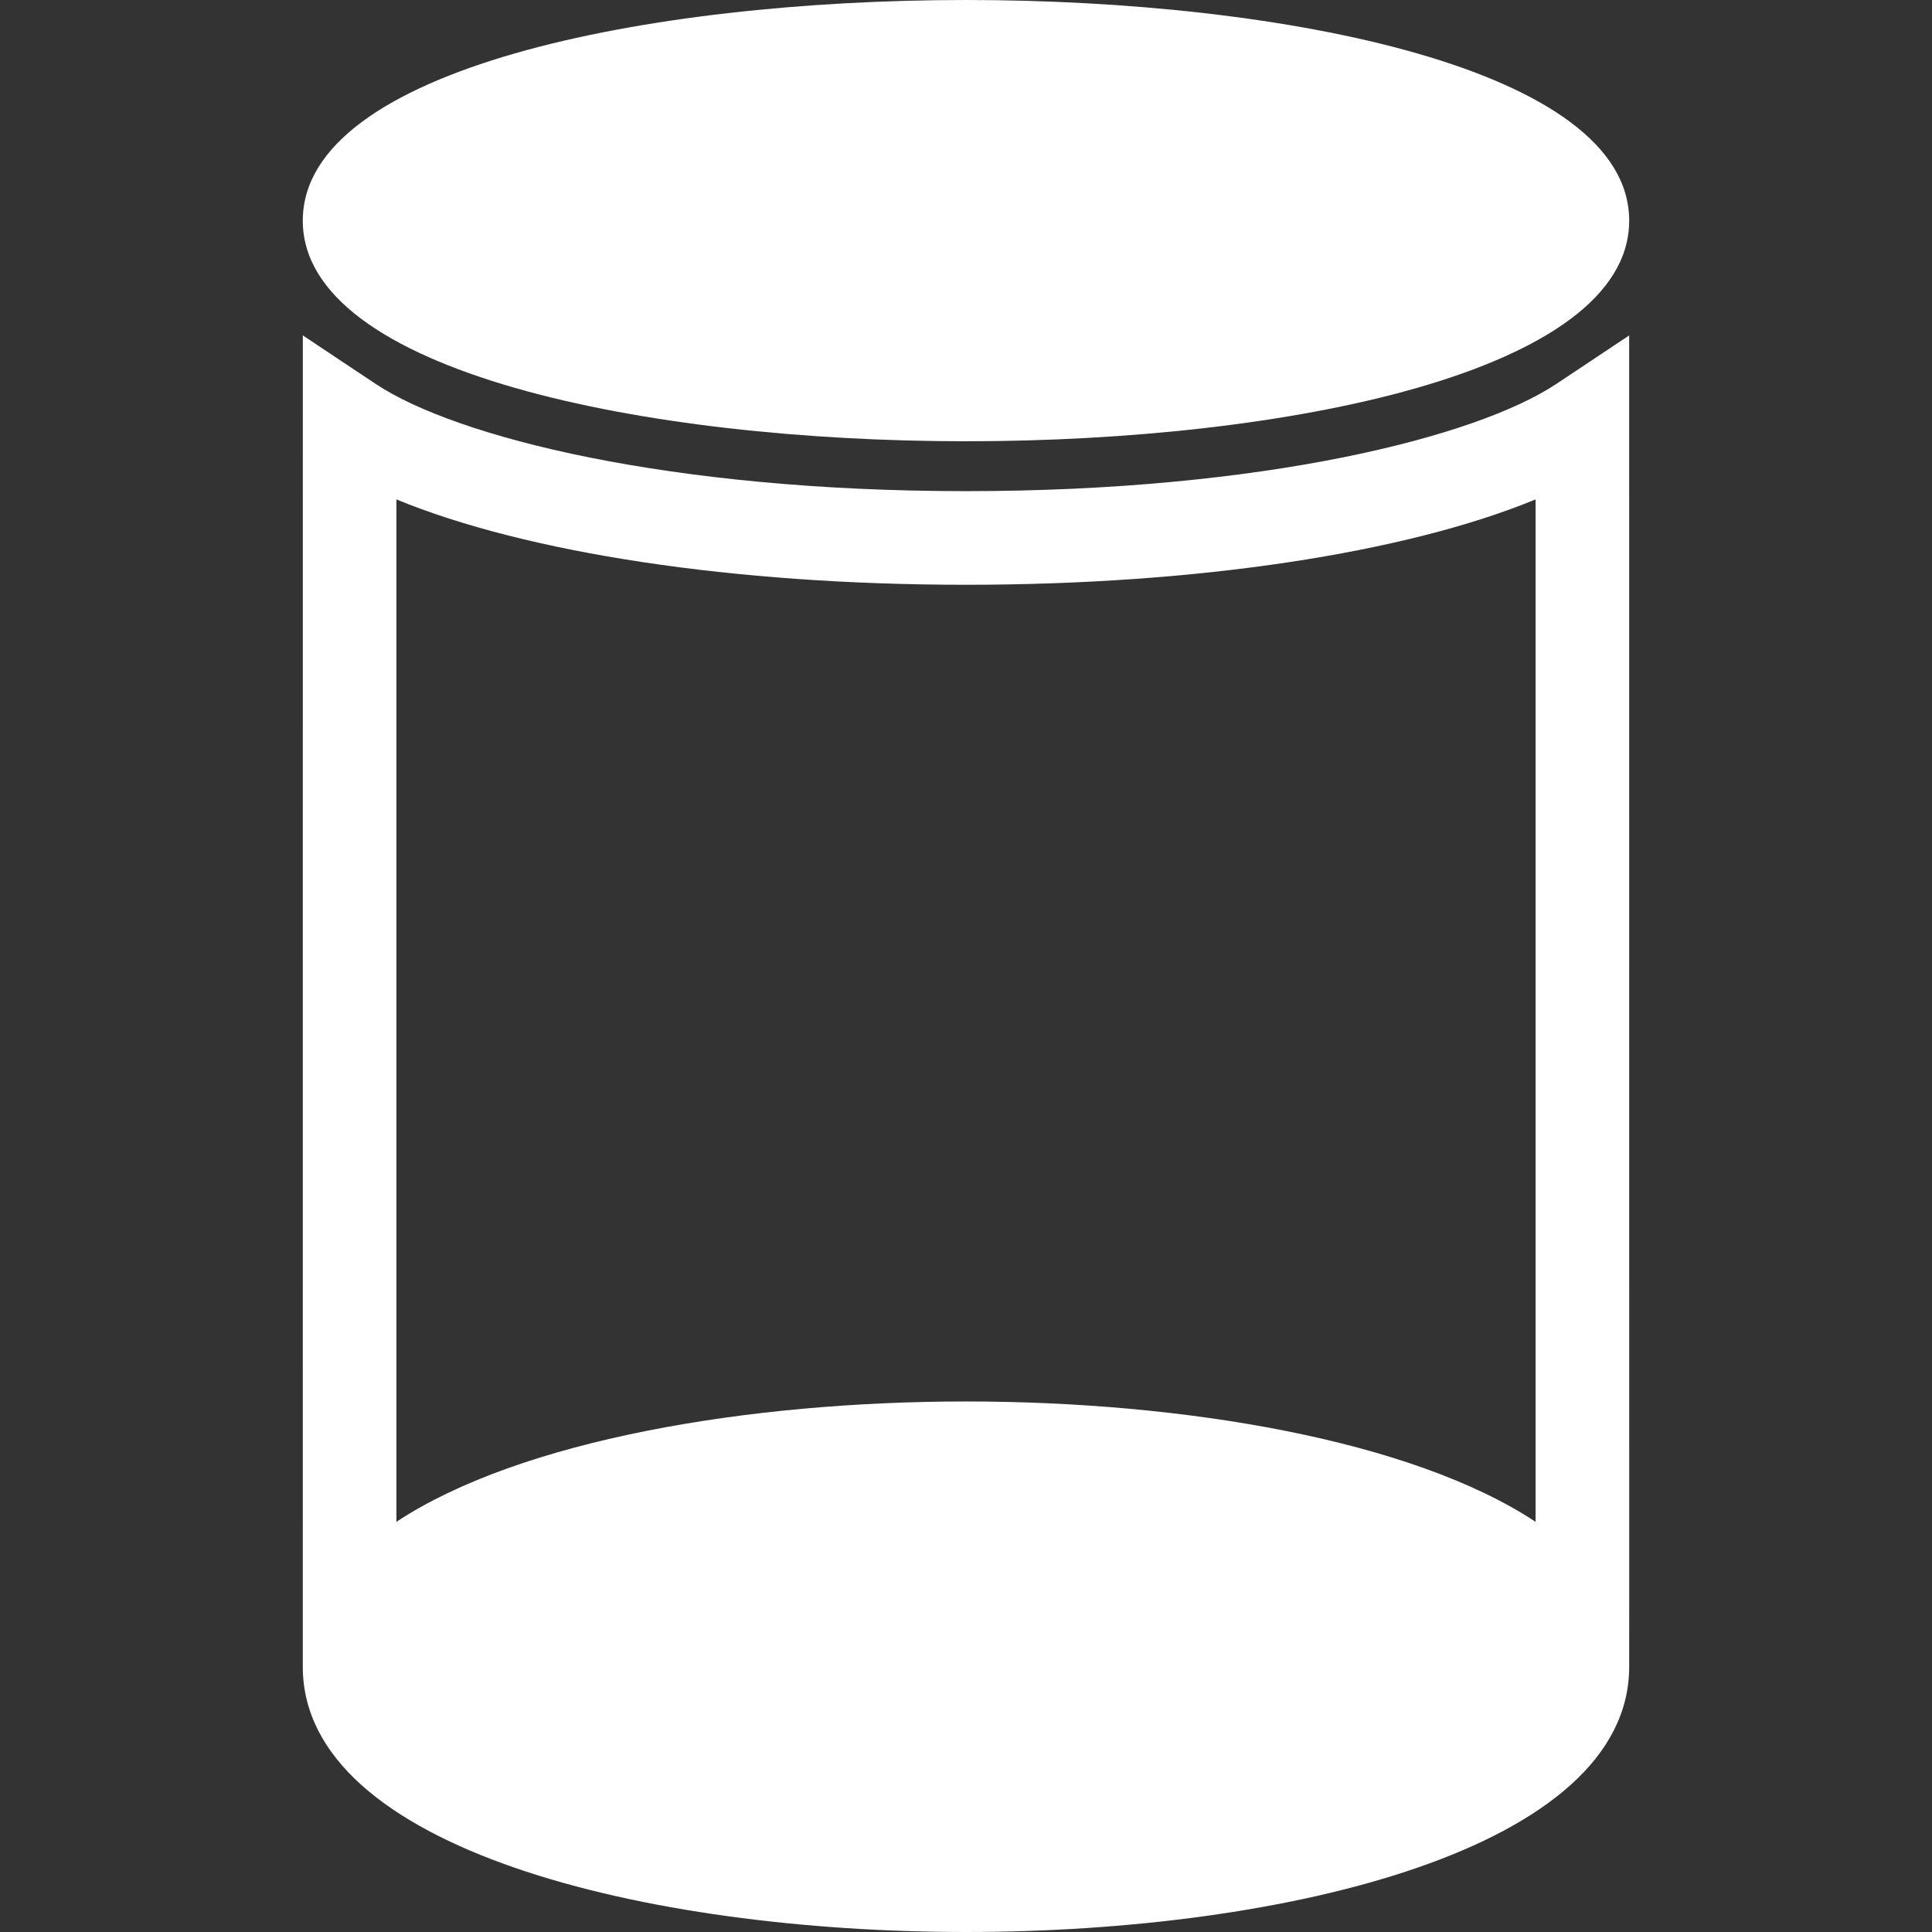 <?xml version="1.0" encoding="UTF-8"?> <svg xmlns="http://www.w3.org/2000/svg" xmlns:xlink="http://www.w3.org/1999/xlink" version="1.1" id="Capa_1" x="0px" y="0px" width="512px" height="512px" viewBox="0 0 82.54 82.54" style="enable-background:new 0 0 82.54 82.54;" xml:space="preserve"><rect x="0" y="0" width="82.54" height="82.54" fill="#333333" stroke="none"/><g><g> <g> <path d="M41.27,18.852c13.646,0,28.333-2.95,28.333-9.426C69.603,2.95,54.917,0,41.27,0C27.624,0,12.936,2.95,12.936,9.426 C12.936,15.902,27.624,18.852,41.27,18.852z" data-original="#000000" class="active-path" data-old_color="#000000" fill="#FFFFFF"></path> <path d="M69.604,68.414l-0.002-54.083l-3.107,2.068c-3.43,2.282-12.559,4.584-25.225,4.584c-12.668,0-21.797-2.302-25.224-4.583 l-3.108-2.07l-0.002,54.084c0,0.544,0,2.381,0,2.793c0,7.787,14.688,11.333,28.334,11.333c13.646,0,28.333-3.547,28.333-11.333 C69.603,70.797,69.604,68.959,69.604,68.414z M41.27,24.983c9.914,0,18.786-1.361,24.334-3.647v43.68 c-5.296-3.5-15.053-5.142-24.334-5.142c-9.28,0-19.037,1.644-24.334,5.142v-43.68C22.483,23.622,31.354,24.983,41.27,24.983z" data-original="#000000" class="active-path" data-old_color="#000000" fill="#FFFFFF"></path> </g> </g></g> </svg> 